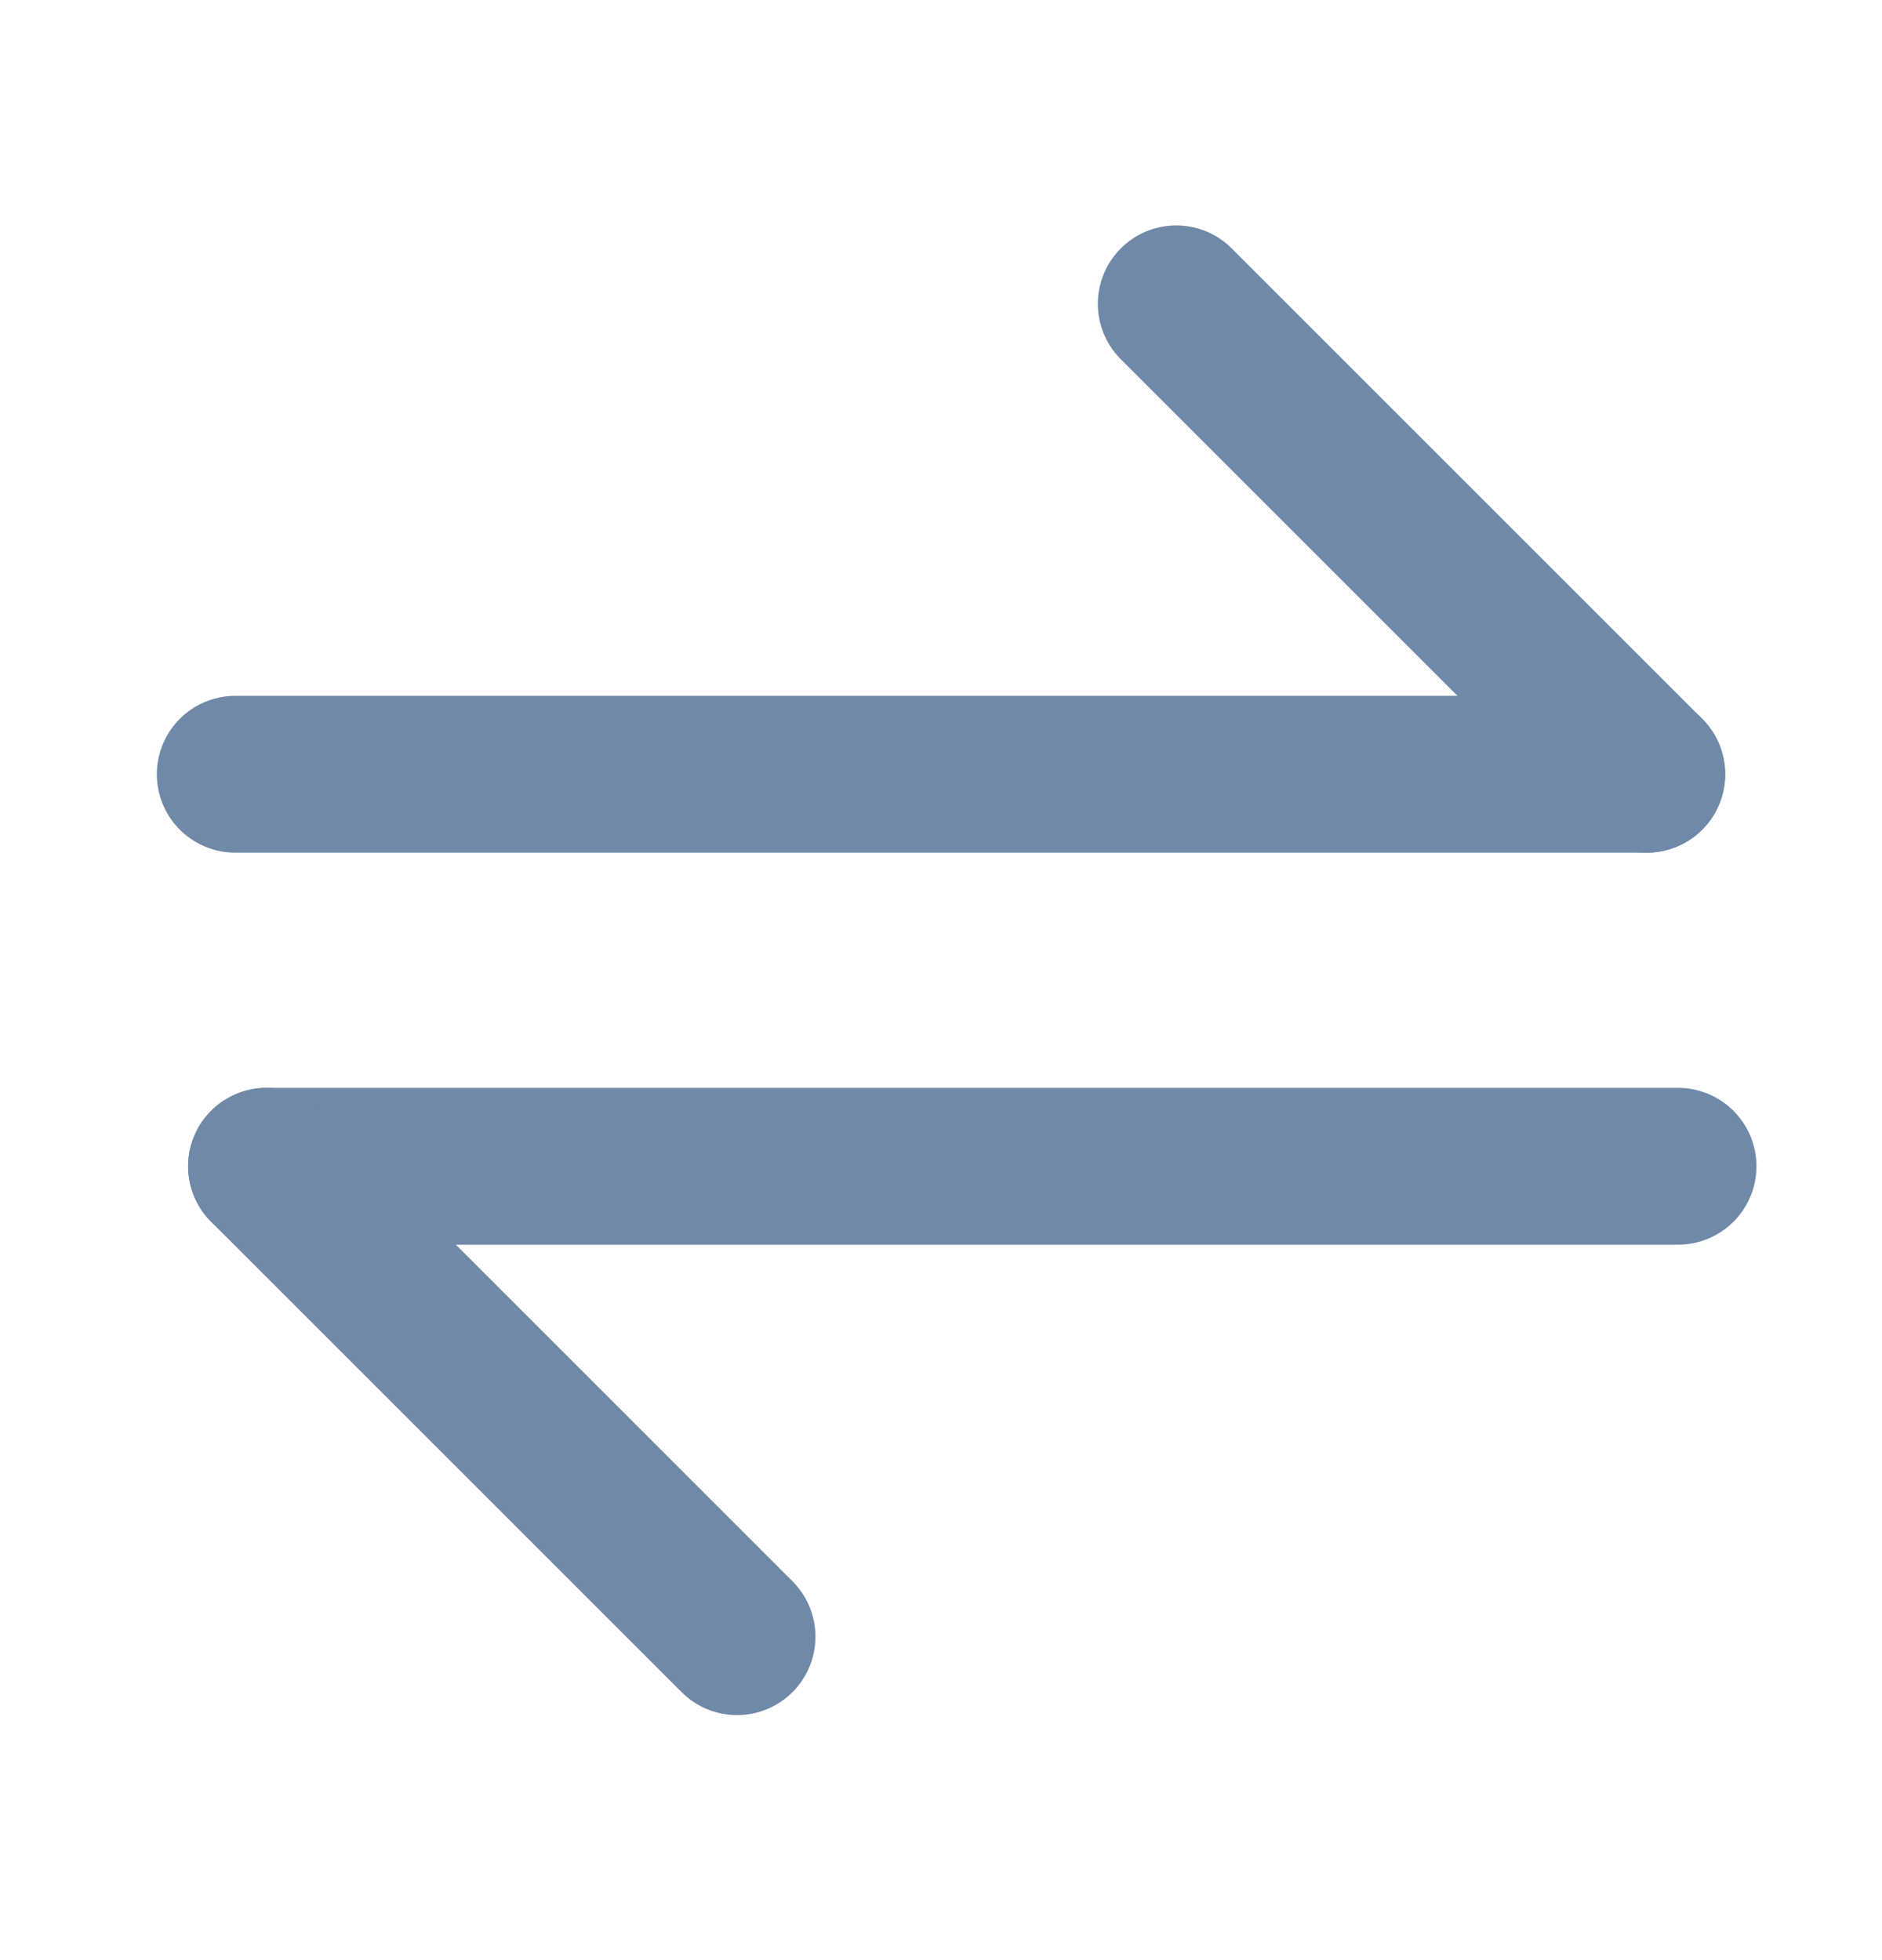 <svg width="24" height="25" viewBox="0 0 24 25" fill="none" xmlns="http://www.w3.org/2000/svg">
<path d="M21 9.875H3" stroke="#7089A8" stroke-width="2" stroke-linecap="round" stroke-linejoin="round"/>
<path d="M15 3.875L21 9.875" stroke="#7089A8" stroke-width="2" stroke-linecap="round" stroke-linejoin="round"/>
<path d="M3.399 14.875H21.399" stroke="#7089A8" stroke-width="2" stroke-linecap="round" stroke-linejoin="round"/>
<path d="M3.399 14.875L9.399 20.875" stroke="#7089A8" stroke-width="2" stroke-linecap="round" stroke-linejoin="round"/>
</svg>
